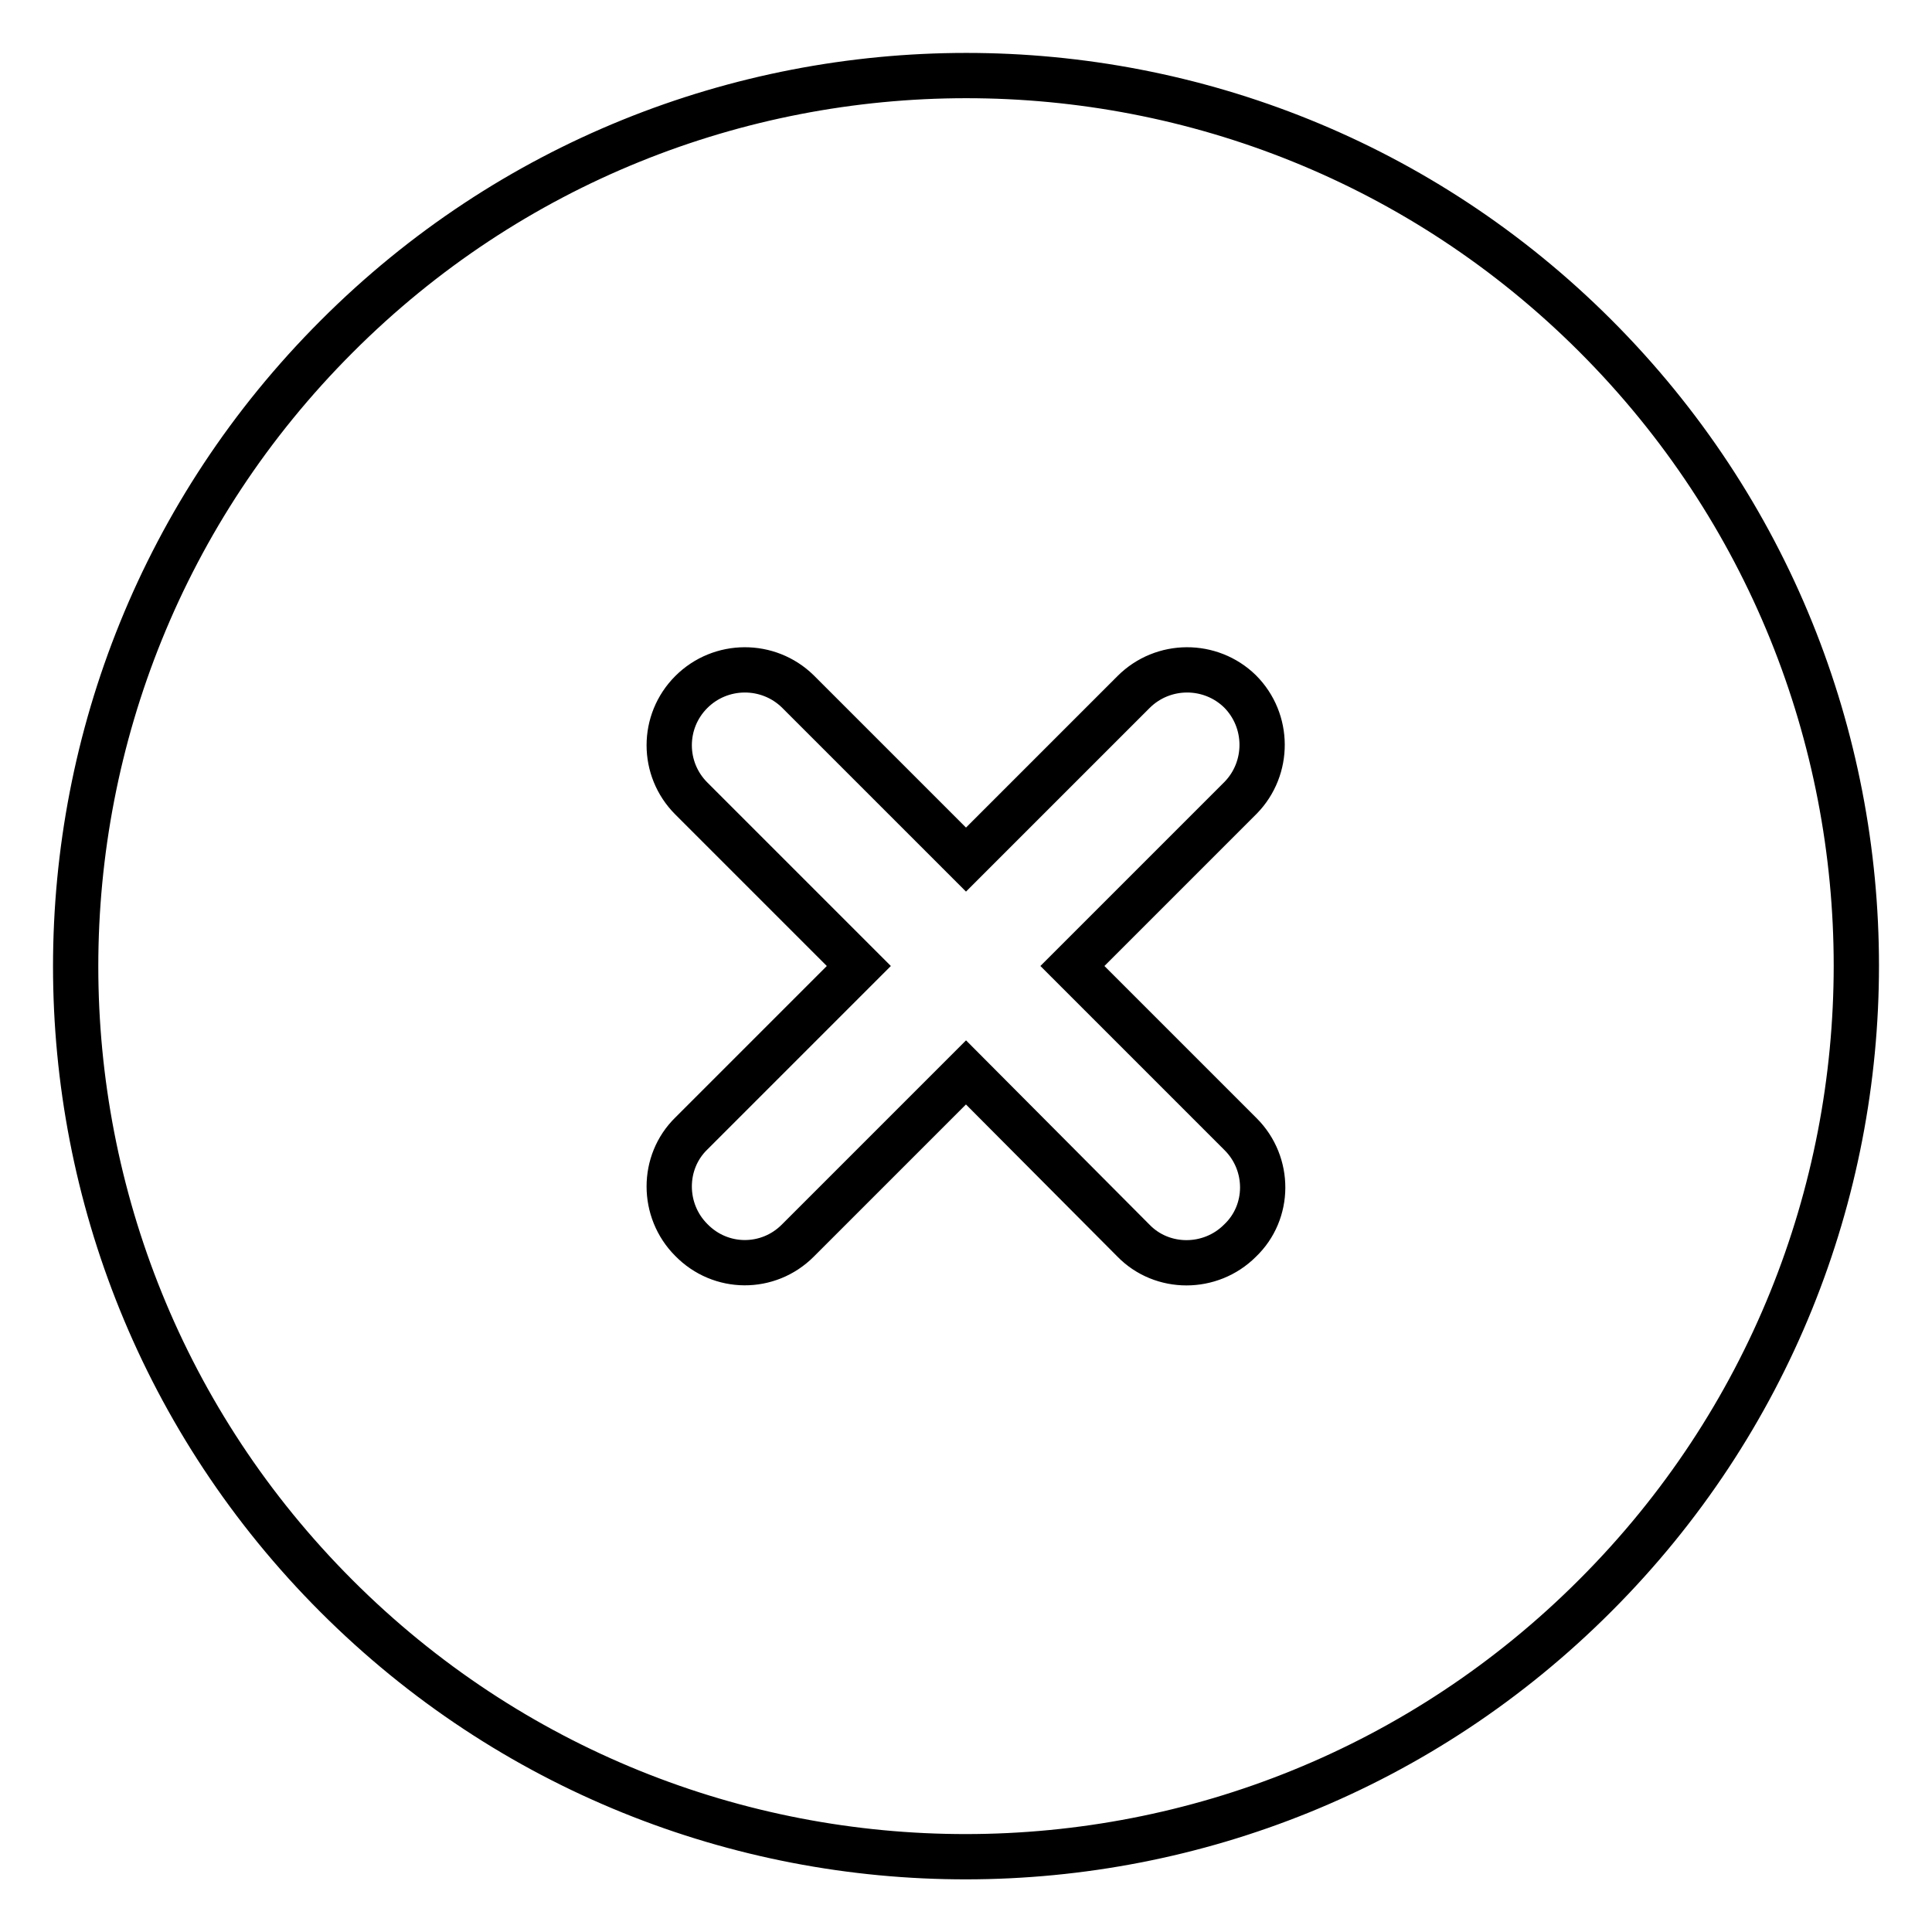 <?xml version="1.0" encoding="utf-8"?>
<!-- Svg Vector Icons : http://www.onlinewebfonts.com/icon -->
<!DOCTYPE svg PUBLIC "-//W3C//DTD SVG 1.1//EN" "http://www.w3.org/Graphics/SVG/1.1/DTD/svg11.dtd">
<svg version="1.1" xmlns="http://www.w3.org/2000/svg" xmlns:xlink="http://www.w3.org/1999/xlink" x="0px" y="0px" viewBox="0 0 256 256" enable-background="new 0 0 256 256" xml:space="preserve">
<g> <path stroke-width="6" fill-opacity="0" stroke="#000000"  d="M211.4,211.4c46.1-46.1,46.1-120.8,0-166.9C165.4-1.5,90.6-1.5,44.6,44.6c-46.1,46.1-46.1,120.8,0,166.9 S165.4,257.5,211.4,211.4z M91.6,105.8c-3.9-3.9-3.9-10.2,0-14.1c3.9-3.9,10.2-3.9,14.1-0.1l22.3,22.3l22.2-22.2 c3.9-3.9,10.2-3.9,14.1-0.1c3.9,3.9,3.9,10.2,0.1,14.1L142.1,128l22.3,22.3c3.9,3.9,3.9,10.3-0.1,14.1c-3.9,3.9-10.3,3.9-14.1,0 L128,142.1l-22.3,22.3c-3.9,3.9-10.2,3.9-14.1-0.1c-3.9-3.9-3.9-10.3,0-14.1l22.2-22.2L91.6,105.8z"/></g>
</svg>